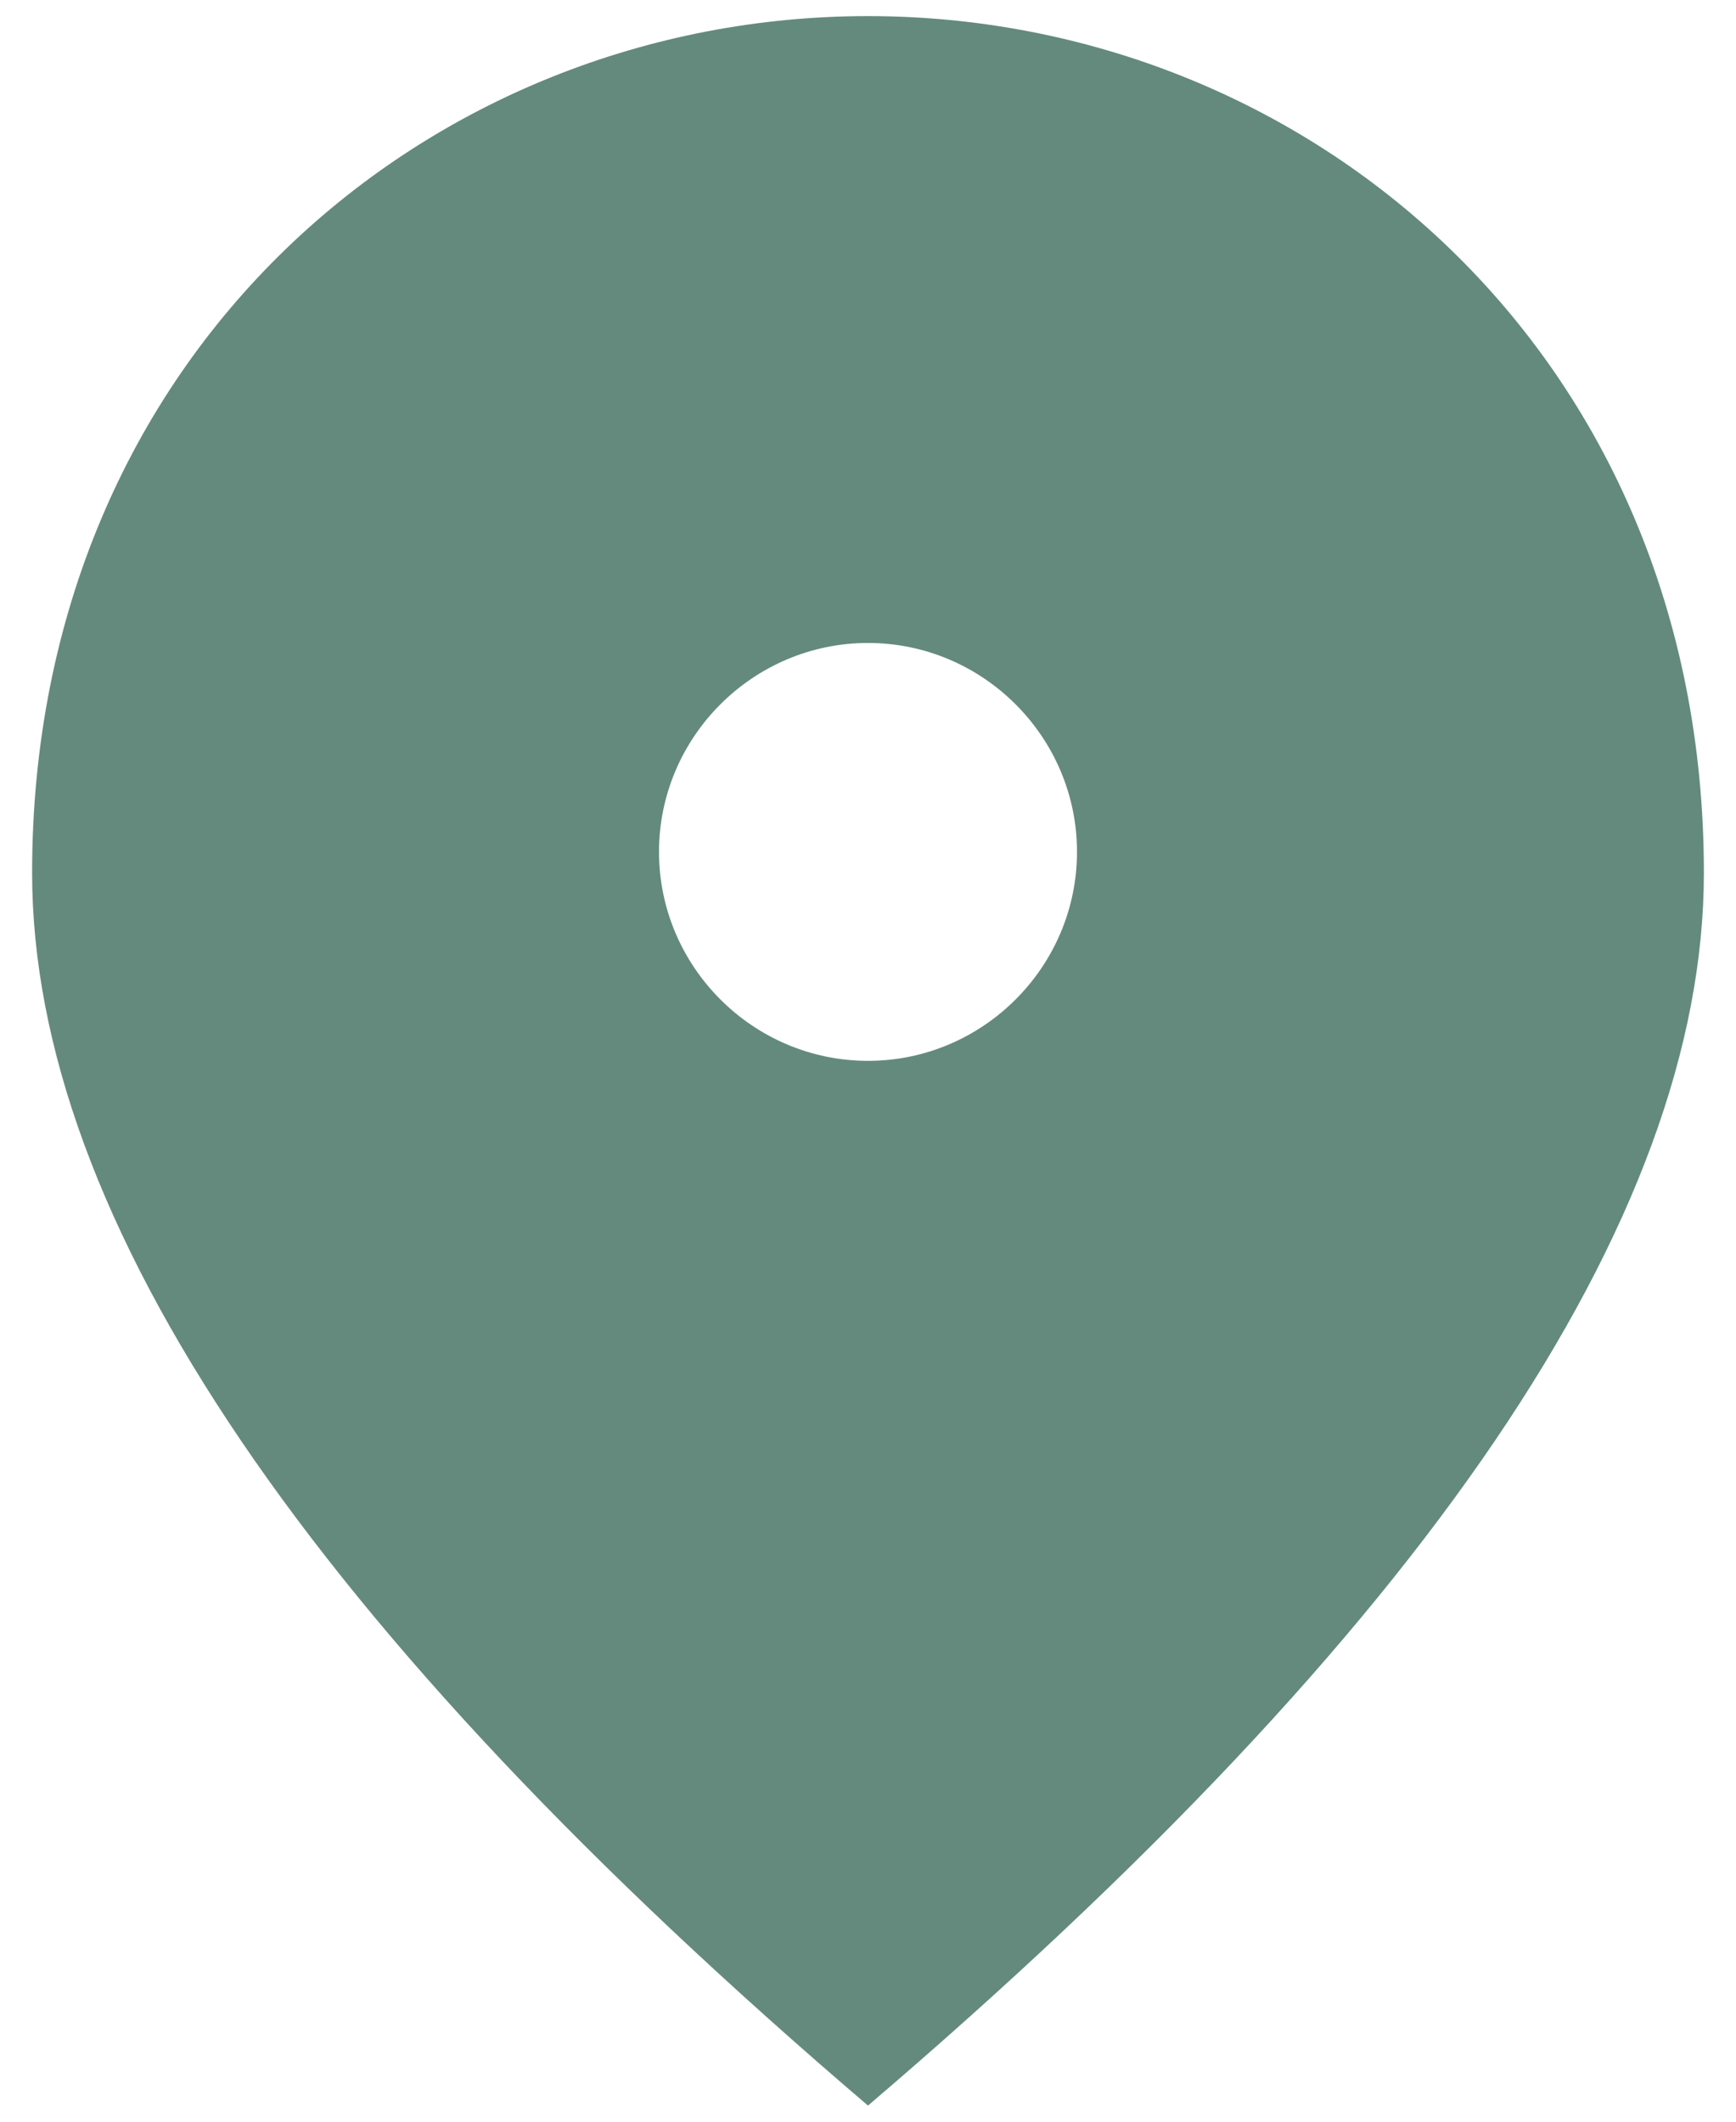 <svg width="18" height="22" viewBox="0 0 18 22" fill="none" xmlns="http://www.w3.org/2000/svg">
<path d="M9 11C7.808 11 6.833 10.025 6.833 8.833C6.833 7.642 7.808 6.667 9 6.667C10.192 6.667 11.167 7.642 11.167 8.833C11.167 10.025 10.192 11 9 11ZM9 0.167C4.45 0.167 0.333 3.655 0.333 9.05C0.333 12.647 3.226 16.904 9 21.833C14.774 16.904 17.667 12.647 17.667 9.05C17.667 3.655 13.55 0.167 9 0.167Z" fill="#648A7D"/>
</svg>
